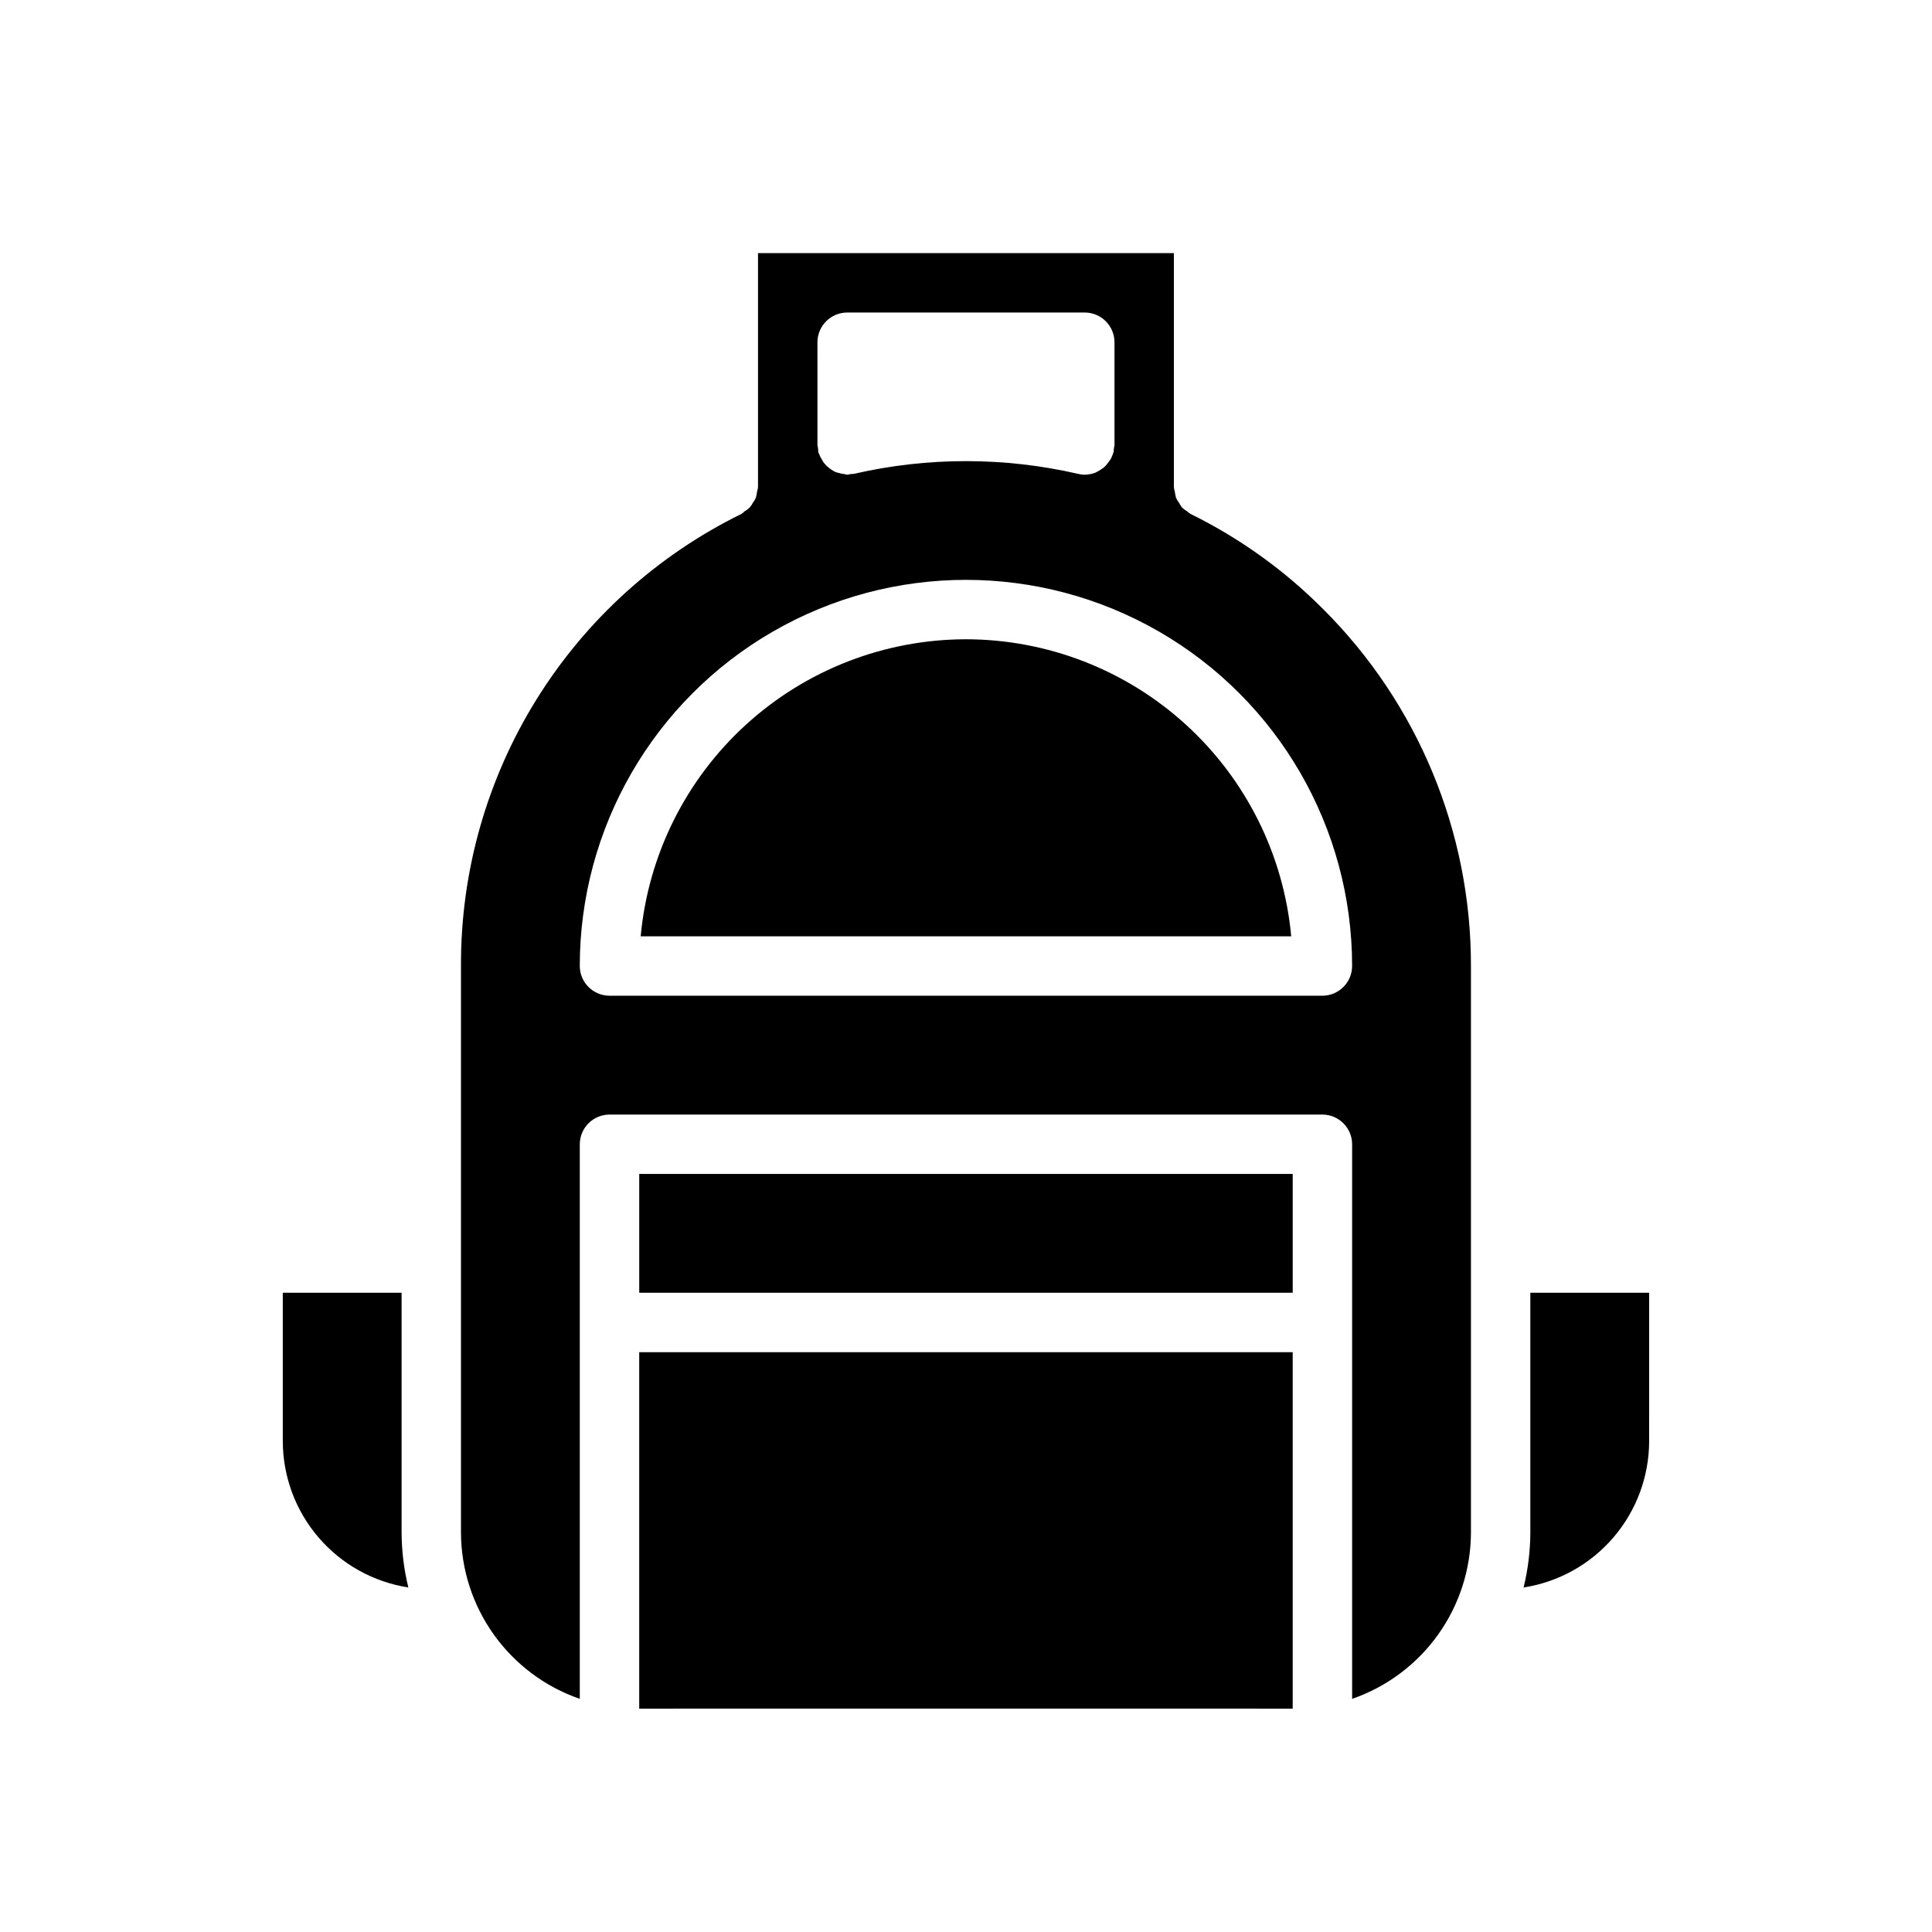 <?xml version="1.0" encoding="UTF-8"?>
<!-- Uploaded to: ICON Repo, www.iconrepo.com, Generator: ICON Repo Mixer Tools -->
<svg fill="#000000" width="800px" height="800px" version="1.1" viewBox="144 144 512 512" xmlns="http://www.w3.org/2000/svg">
 <path d="m218.94 525.95v-39.359h31.488v63.527c0.02 4.914 0.617 9.805 1.789 14.578-9.25-1.441-17.684-6.133-23.785-13.234-6.102-7.102-9.465-16.148-9.492-25.512zm181.05-70.848h86.594v31.488h-173.18v-31.488zm0 141.7-86.59 0.004v-94.465h173.18v94.465zm181.05-70.848h0.004c-0.023 9.363-3.391 18.41-9.492 25.512-6.098 7.106-14.531 11.797-23.785 13.234 1.172-4.769 1.773-9.664 1.789-14.578v-63.527h31.488zm-86.43-220.57c-10.227-10.281-22.094-18.793-35.109-25.188-0.328-0.219-0.645-0.453-0.945-0.711-0.48-0.297-0.926-0.637-1.34-1.023-0.289-0.398-0.551-0.82-0.785-1.258-0.32-0.41-0.586-0.859-0.789-1.34-0.141-0.543-0.246-1.094-0.312-1.652-0.117-0.359-0.195-0.727-0.238-1.102v-62.031h-110.21v62.031c-0.043 0.375-0.121 0.742-0.238 1.102-0.066 0.559-0.172 1.109-0.312 1.652-0.203 0.48-0.469 0.93-0.789 1.34-0.215 0.422-0.48 0.82-0.785 1.18-0.402 0.453-0.883 0.824-1.418 1.102-0.254 0.273-0.547 0.512-0.867 0.711-22.375 10.992-41.207 28.055-54.348 49.242-13.141 21.184-20.059 45.641-19.961 70.57v150.12c0.023 9.707 3.066 19.168 8.707 27.066 5.644 7.898 13.605 13.848 22.781 17.02v-146.97c0.012-4.344 3.527-7.859 7.871-7.871h188.93c4.344 0.012 7.863 3.527 7.875 7.871v146.97c9.176-3.172 17.137-9.121 22.777-17.02 5.641-7.898 8.688-17.359 8.711-27.066v-150.12c0.059-35.504-14.051-69.566-39.203-94.625zm-133.98-70.688c0.016-4.344 3.531-7.859 7.875-7.875h62.977c4.34 0.016 7.859 3.531 7.871 7.875v27.238c0 0.316-0.156 0.629-0.156 0.945-0.078 0.316 0 0.551-0.078 0.867l-0.234 0.707c-0.156 0.395-0.316 0.707-0.473 1.102l-0.004-0.004c-0.316 0.492-0.656 0.965-1.023 1.418-0.215 0.281-0.449 0.547-0.707 0.789-0.469 0.383-0.969 0.727-1.496 1.023-0.316 0.156-0.551 0.316-0.867 0.473-0.906 0.348-1.863 0.535-2.832 0.551-0.613 0.004-1.223-0.078-1.812-0.238-19.531-4.488-39.824-4.488-59.355 0-0.316 0.078-0.629 0-0.945 0.078-0.234 0-0.551 0.156-0.867 0.156l0.004 0.004c-0.219-0.016-0.434-0.07-0.633-0.16-0.535-0.027-1.066-0.133-1.574-0.312-0.469-0.074-0.922-0.234-1.336-0.473-0.449-0.242-0.871-0.535-1.262-0.867-0.402-0.301-0.773-0.641-1.102-1.023-0.324-0.348-0.59-0.746-0.785-1.18-0.301-0.438-0.539-0.914-0.711-1.418-0.078-0.234-0.234-0.395-0.234-0.629-0.078-0.316 0-0.551-0.078-0.867 0-0.316-0.156-0.629-0.156-0.945zm133.82 173.18h-188.93c-4.344-0.012-7.859-3.531-7.871-7.871 0-36.562 19.504-70.348 51.168-88.629 31.66-18.277 70.672-18.277 102.34 0 31.66 18.281 51.168 52.066 51.168 88.629-0.012 4.34-3.531 7.859-7.875 7.871zm-94.461-94.465c-21.594 0.027-42.398 8.113-58.34 22.672-15.945 14.562-25.879 34.547-27.859 56.047h172.4-0.004c-1.98-21.5-11.914-41.484-27.859-56.047-15.941-14.559-36.746-22.645-58.336-22.672z"/>
</svg>